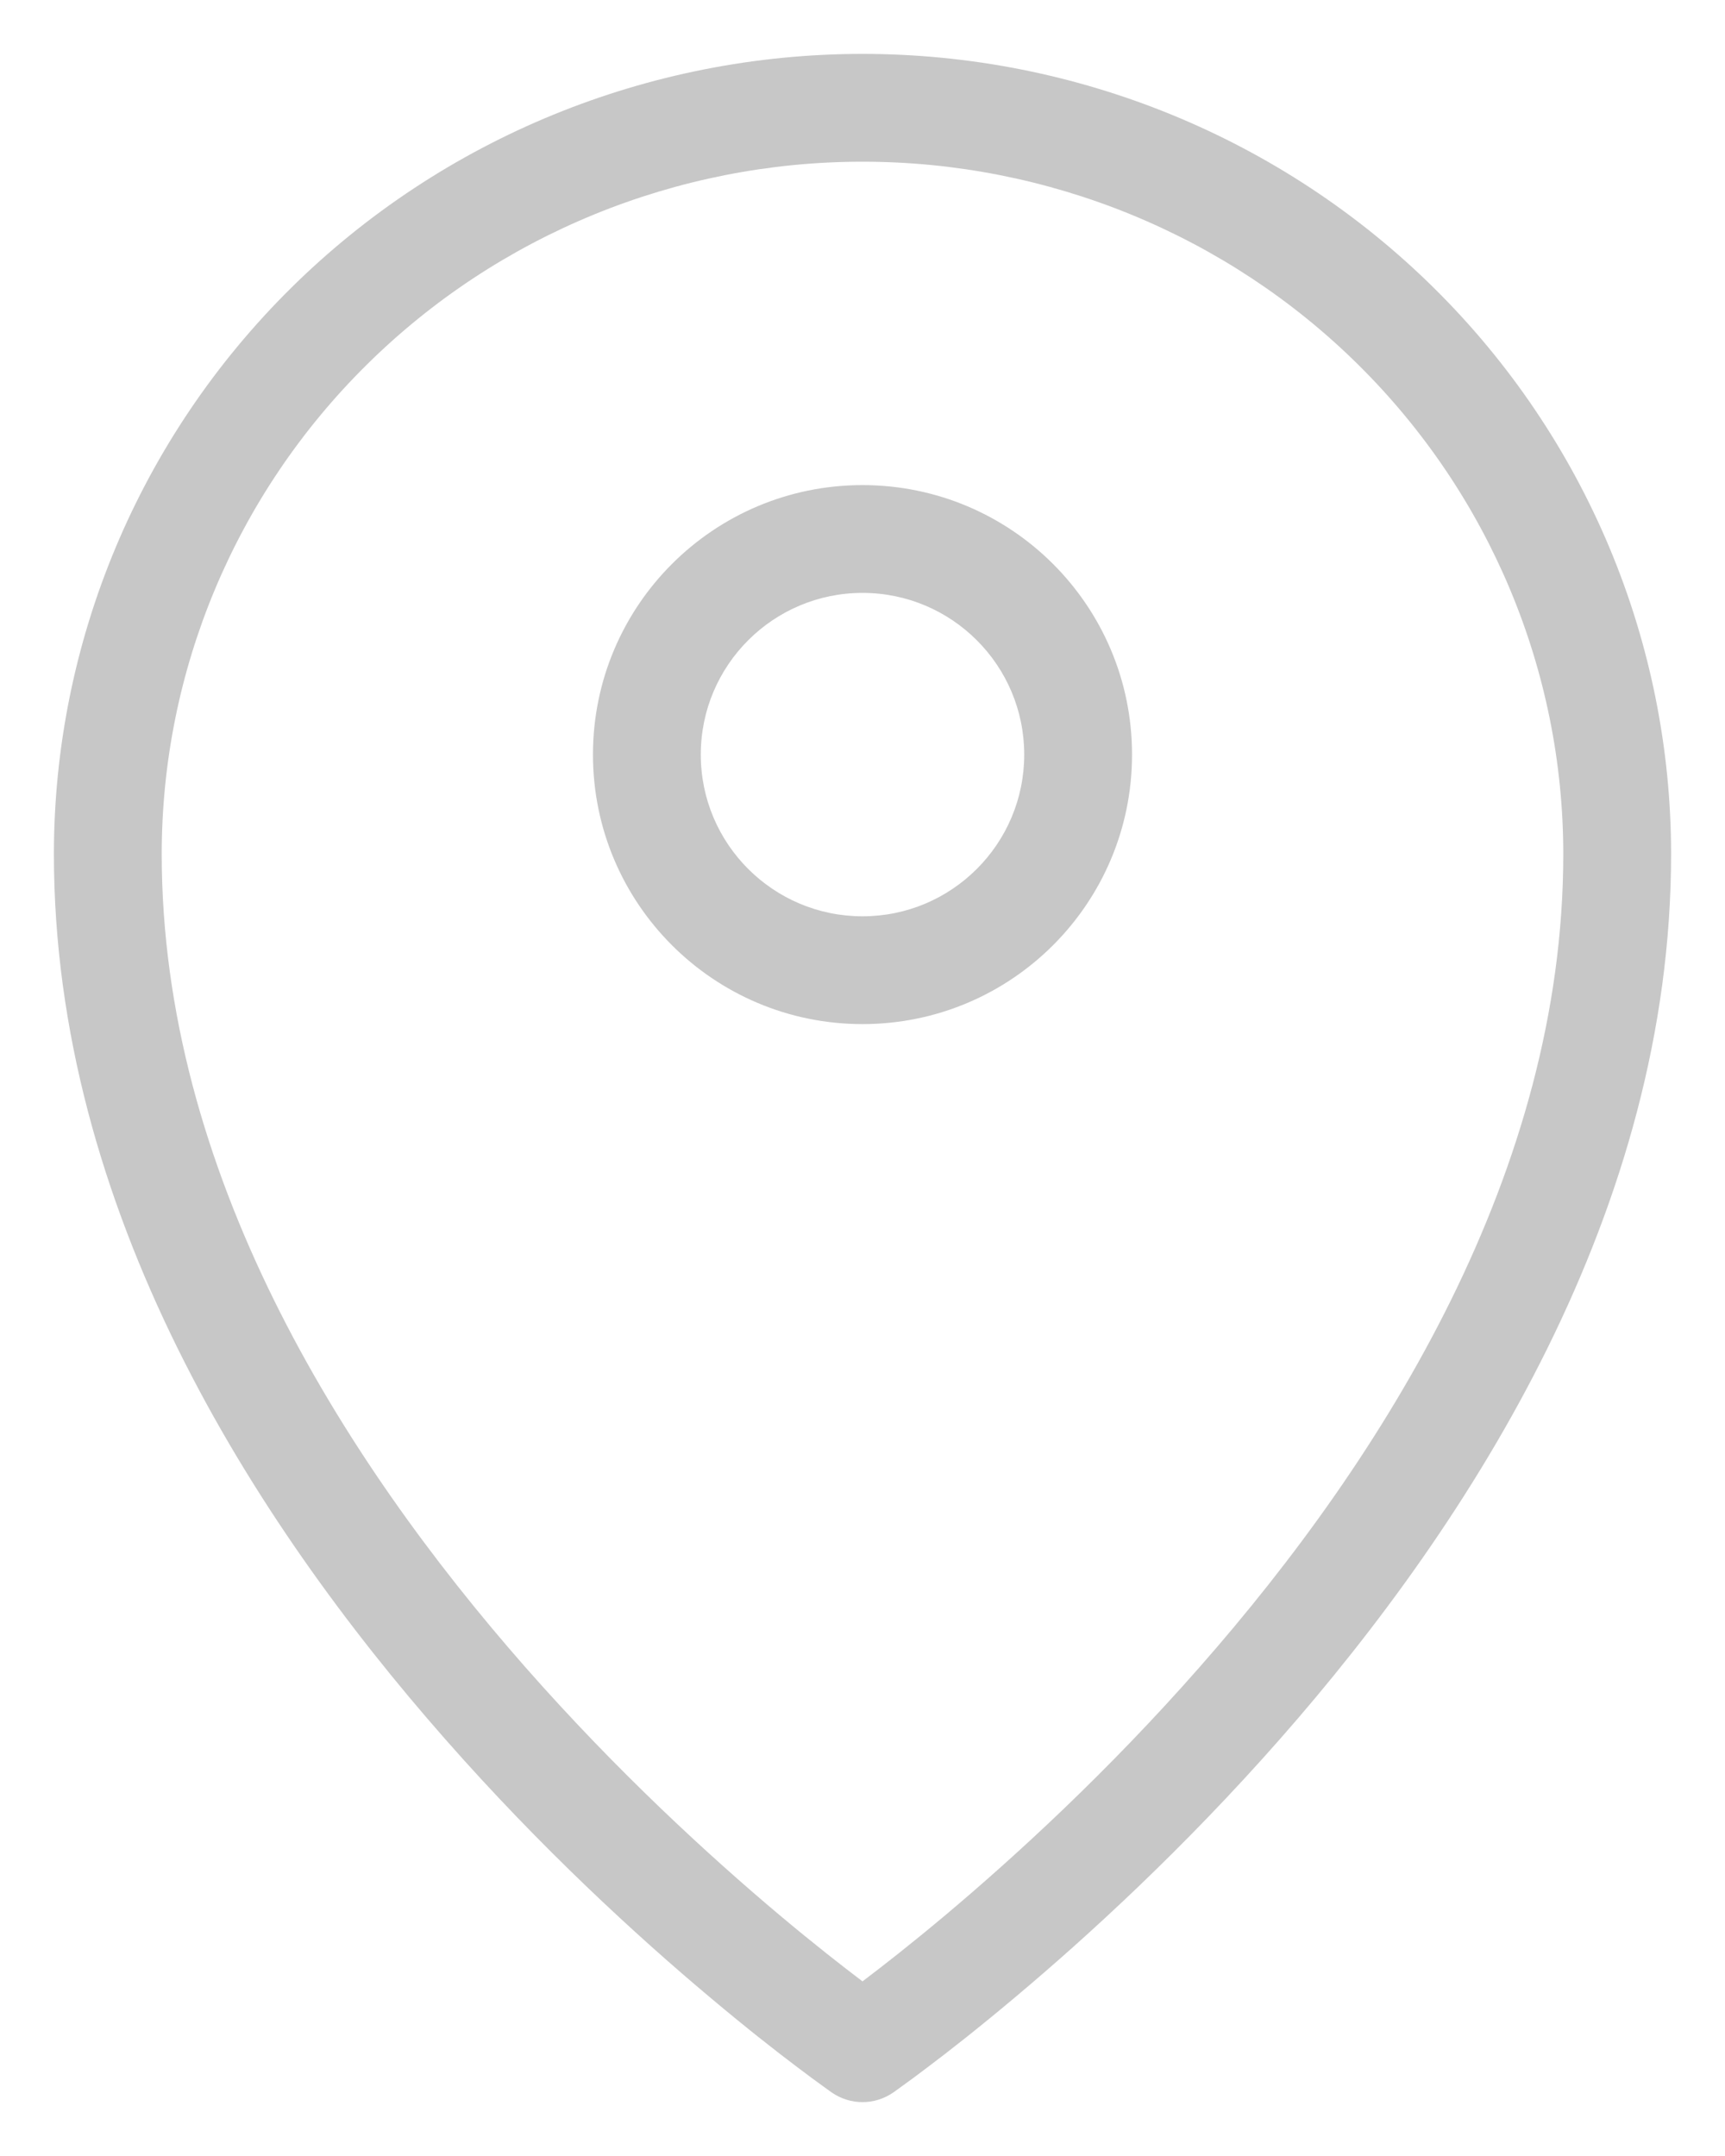 <?xml version="1.0" encoding="UTF-8"?> <svg xmlns="http://www.w3.org/2000/svg" width="16" height="20" viewBox="0 0 16 20" fill="none"> <path fill-rule="evenodd" clip-rule="evenodd" d="M8 1.5C6.274 1.5 4.62 2.178 3.402 3.383C2.183 4.588 1.5 6.221 1.5 7.923C1.5 10.857 3.154 13.51 4.875 15.468C5.73 16.44 6.586 17.223 7.228 17.763C7.548 18.032 7.815 18.24 8 18.38C8.185 18.24 8.452 18.032 8.772 17.763C9.414 17.223 10.27 16.44 11.124 15.468C12.846 13.51 14.5 10.857 14.5 7.923C14.5 6.221 13.816 4.588 12.598 3.383C11.38 2.178 9.726 1.5 8 1.5ZM8 19L8.285 19.411C8.113 19.53 7.887 19.53 7.715 19.411L8 19ZM2.699 2.672C4.106 1.281 6.013 0.5 8 0.5C9.987 0.5 11.894 1.281 13.301 2.672C14.709 4.064 15.5 5.953 15.5 7.923C15.5 11.22 13.654 14.105 11.876 16.128C10.98 17.147 10.086 17.965 9.415 18.528C9.08 18.81 8.8 19.029 8.602 19.178C8.504 19.253 8.425 19.31 8.371 19.349C8.344 19.369 8.323 19.384 8.309 19.394L8.292 19.406L8.287 19.41L8.285 19.41L8.285 19.411C8.285 19.411 8.285 19.411 8 19C7.715 19.411 7.715 19.411 7.715 19.411L7.715 19.41L7.713 19.41L7.708 19.406L7.691 19.394C7.677 19.384 7.656 19.369 7.629 19.349C7.575 19.31 7.496 19.253 7.398 19.178C7.2 19.029 6.92 18.81 6.585 18.528C5.914 17.965 5.02 17.147 4.125 16.128C2.346 14.105 0.5 11.22 0.5 7.923C0.5 5.953 1.292 4.064 2.699 2.672ZM8 5.5C7.172 5.5 6.5 6.172 6.5 7C6.5 7.828 7.172 8.5 8 8.5C8.828 8.5 9.5 7.828 9.5 7C9.5 6.172 8.828 5.5 8 5.5ZM5.5 7C5.5 5.619 6.619 4.5 8 4.5C9.381 4.5 10.5 5.619 10.5 7C10.5 8.381 9.381 9.5 8 9.5C6.619 9.5 5.5 8.381 5.5 7Z" fill="#C7C7C7"></path> </svg> 